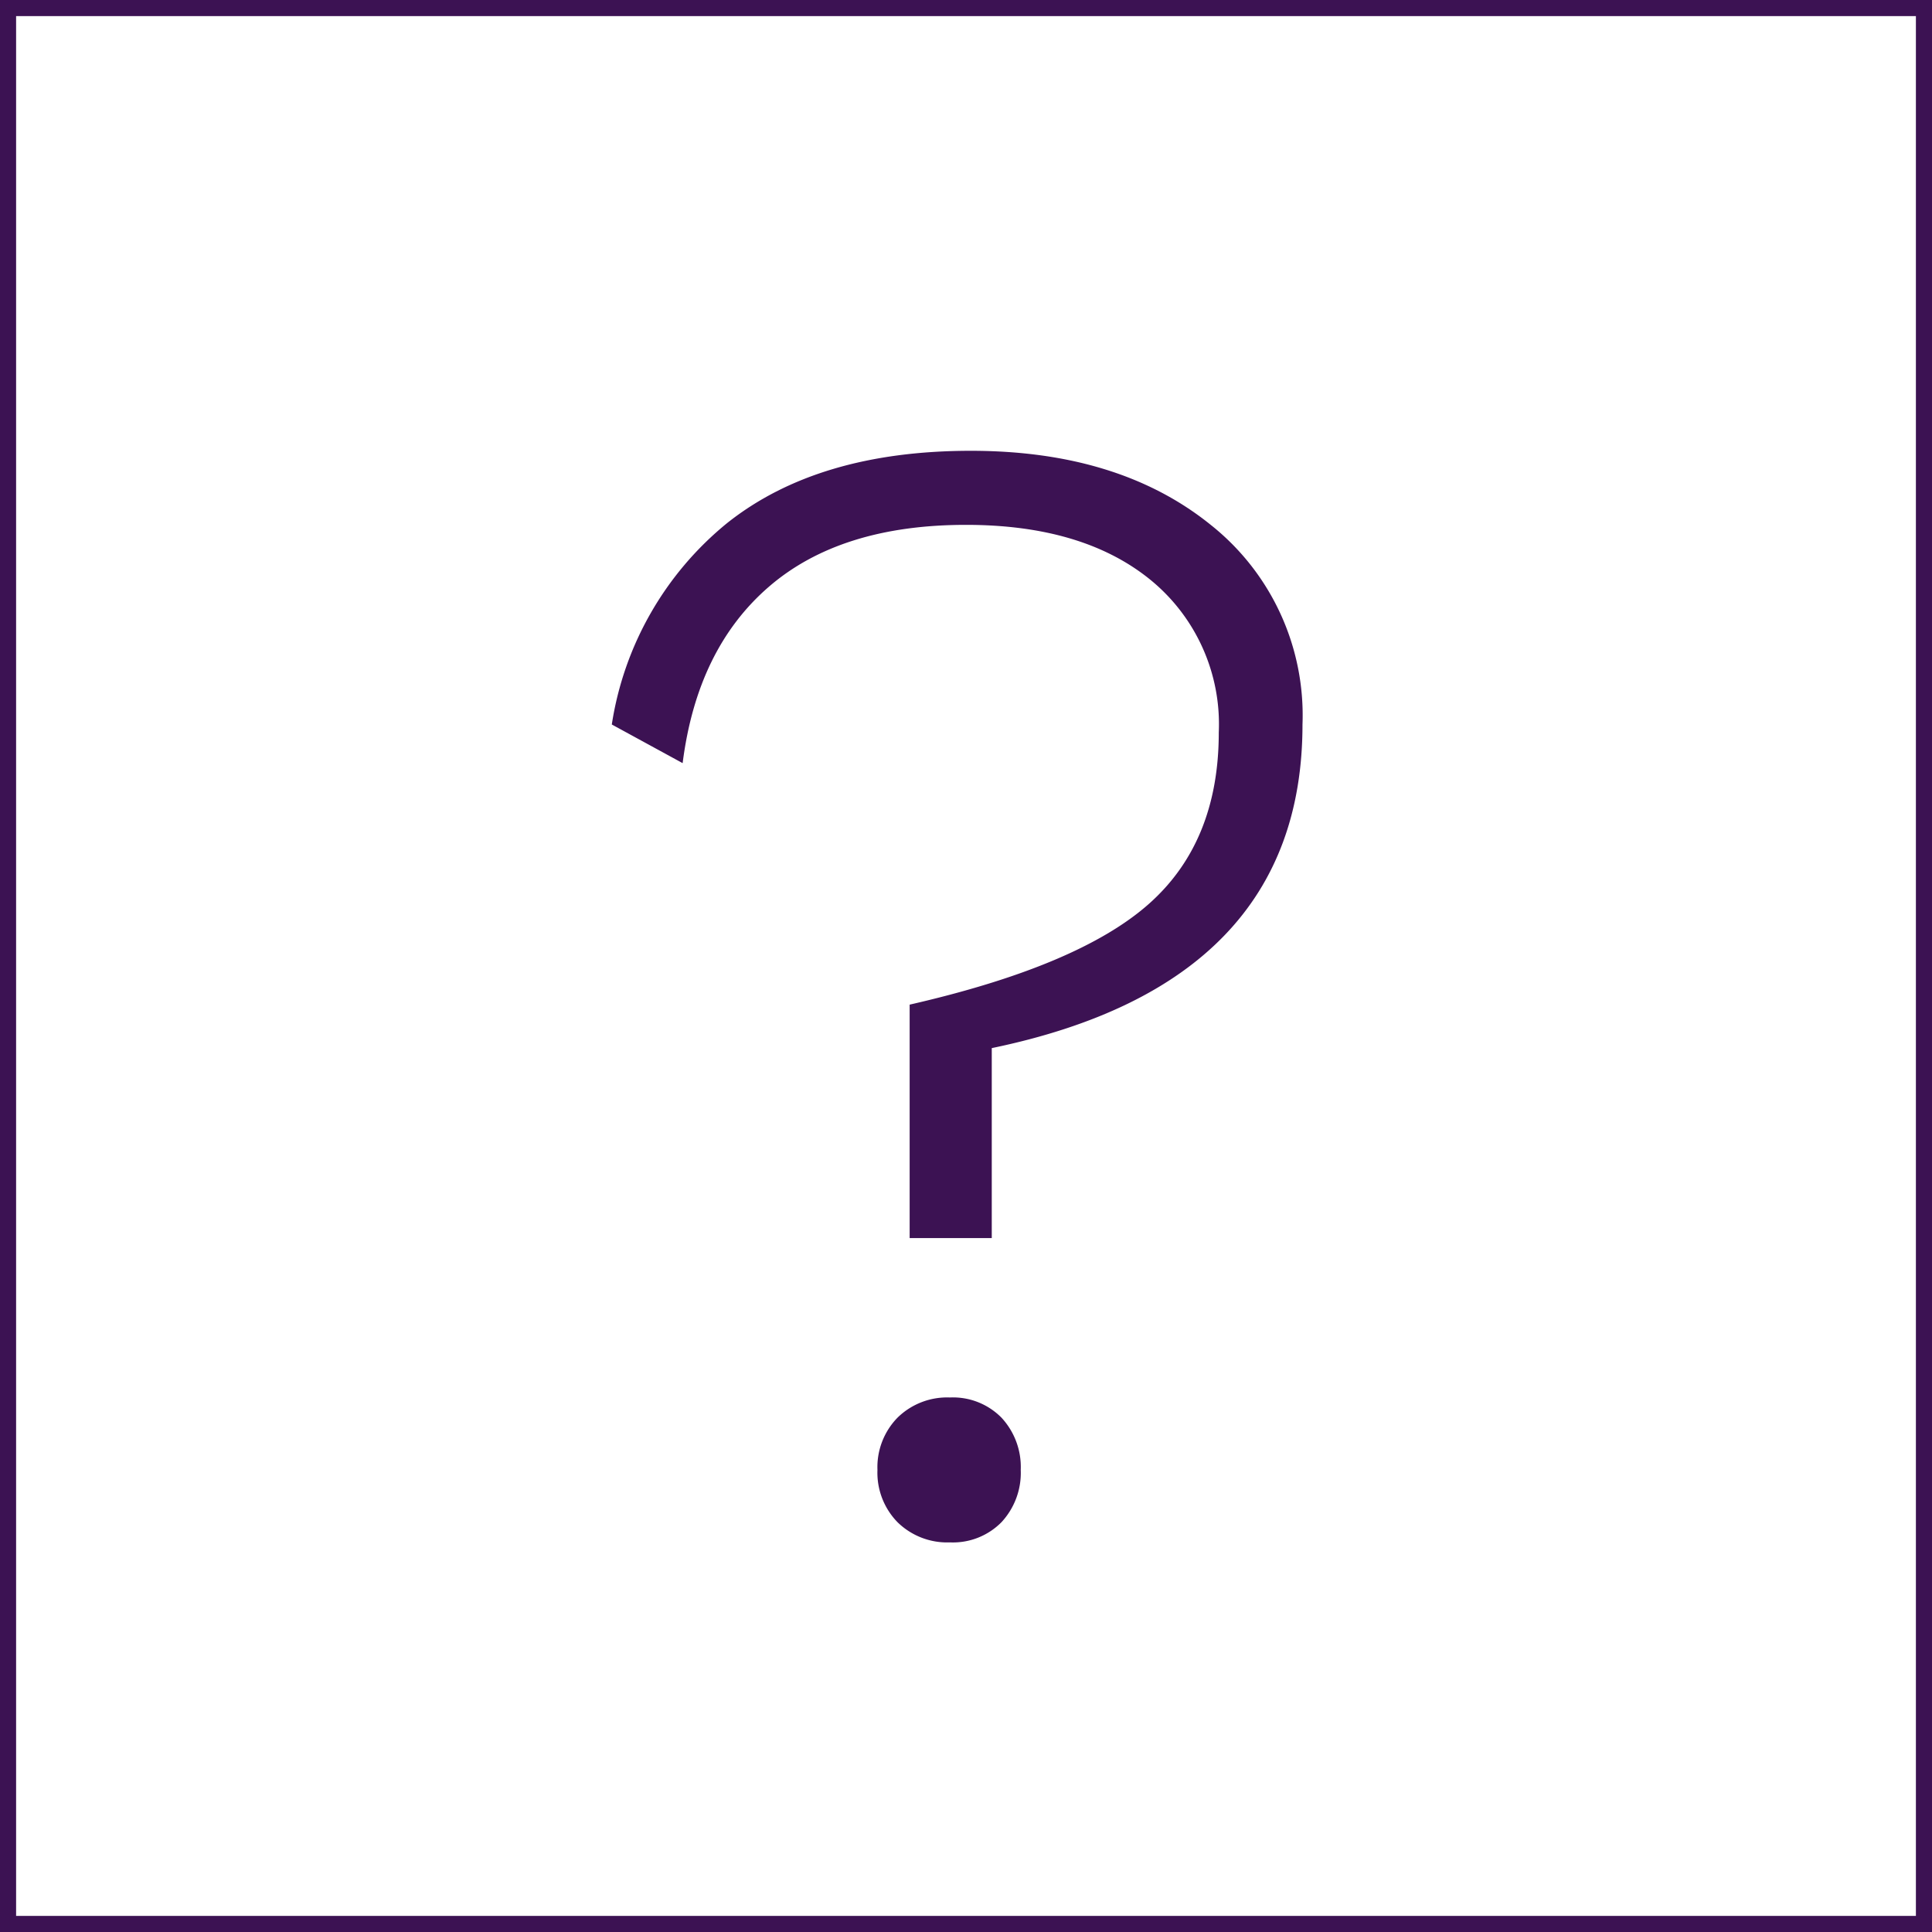 <svg xmlns="http://www.w3.org/2000/svg" width="120" height="120" viewBox="0 0 120 120">
  <g id="Raggruppa_252" data-name="Raggruppa 252" transform="translate(-1102 -1379)">
    <g id="Rettangolo_141" data-name="Rettangolo 141" transform="translate(1102 1379)" fill="none" stroke="#3c1253" stroke-width="1">
      <rect width="120" height="120" stroke="none"/>
      <rect x="0.5" y="0.5" width="119" height="119" fill="none"/>
    </g>
    <path id="Tracciato_248" data-name="Tracciato 248" d="M.3-67q9.2,0,14.9,4.6A15.1,15.1,0,0,1,20.9-50q0,16.1-19.3,20.1v11.8H-3.5V-32.6Q7-35,11.35-38.85T15.7-49.5a11.572,11.572,0,0,0-4.2-9.45Q7.3-62.4,0-62.4q-7.8,0-12.25,3.85T-17.6-47.6L-22-50a20.063,20.063,0,0,1,7.15-12.5Q-9.2-67,.3-67ZM-1-8.2A4.23,4.23,0,0,1,2.2-6.95,4.5,4.5,0,0,1,3.4-3.7,4.5,4.5,0,0,1,2.2-.45,4.23,4.23,0,0,1-1,.8,4.4,4.4,0,0,1-4.25-.45,4.4,4.4,0,0,1-5.5-3.7,4.4,4.4,0,0,1-4.25-6.95,4.4,4.4,0,0,1-1-8.2Z" transform="translate(1162 1474)" fill="#3c1253"/>
  </g>
</svg>
